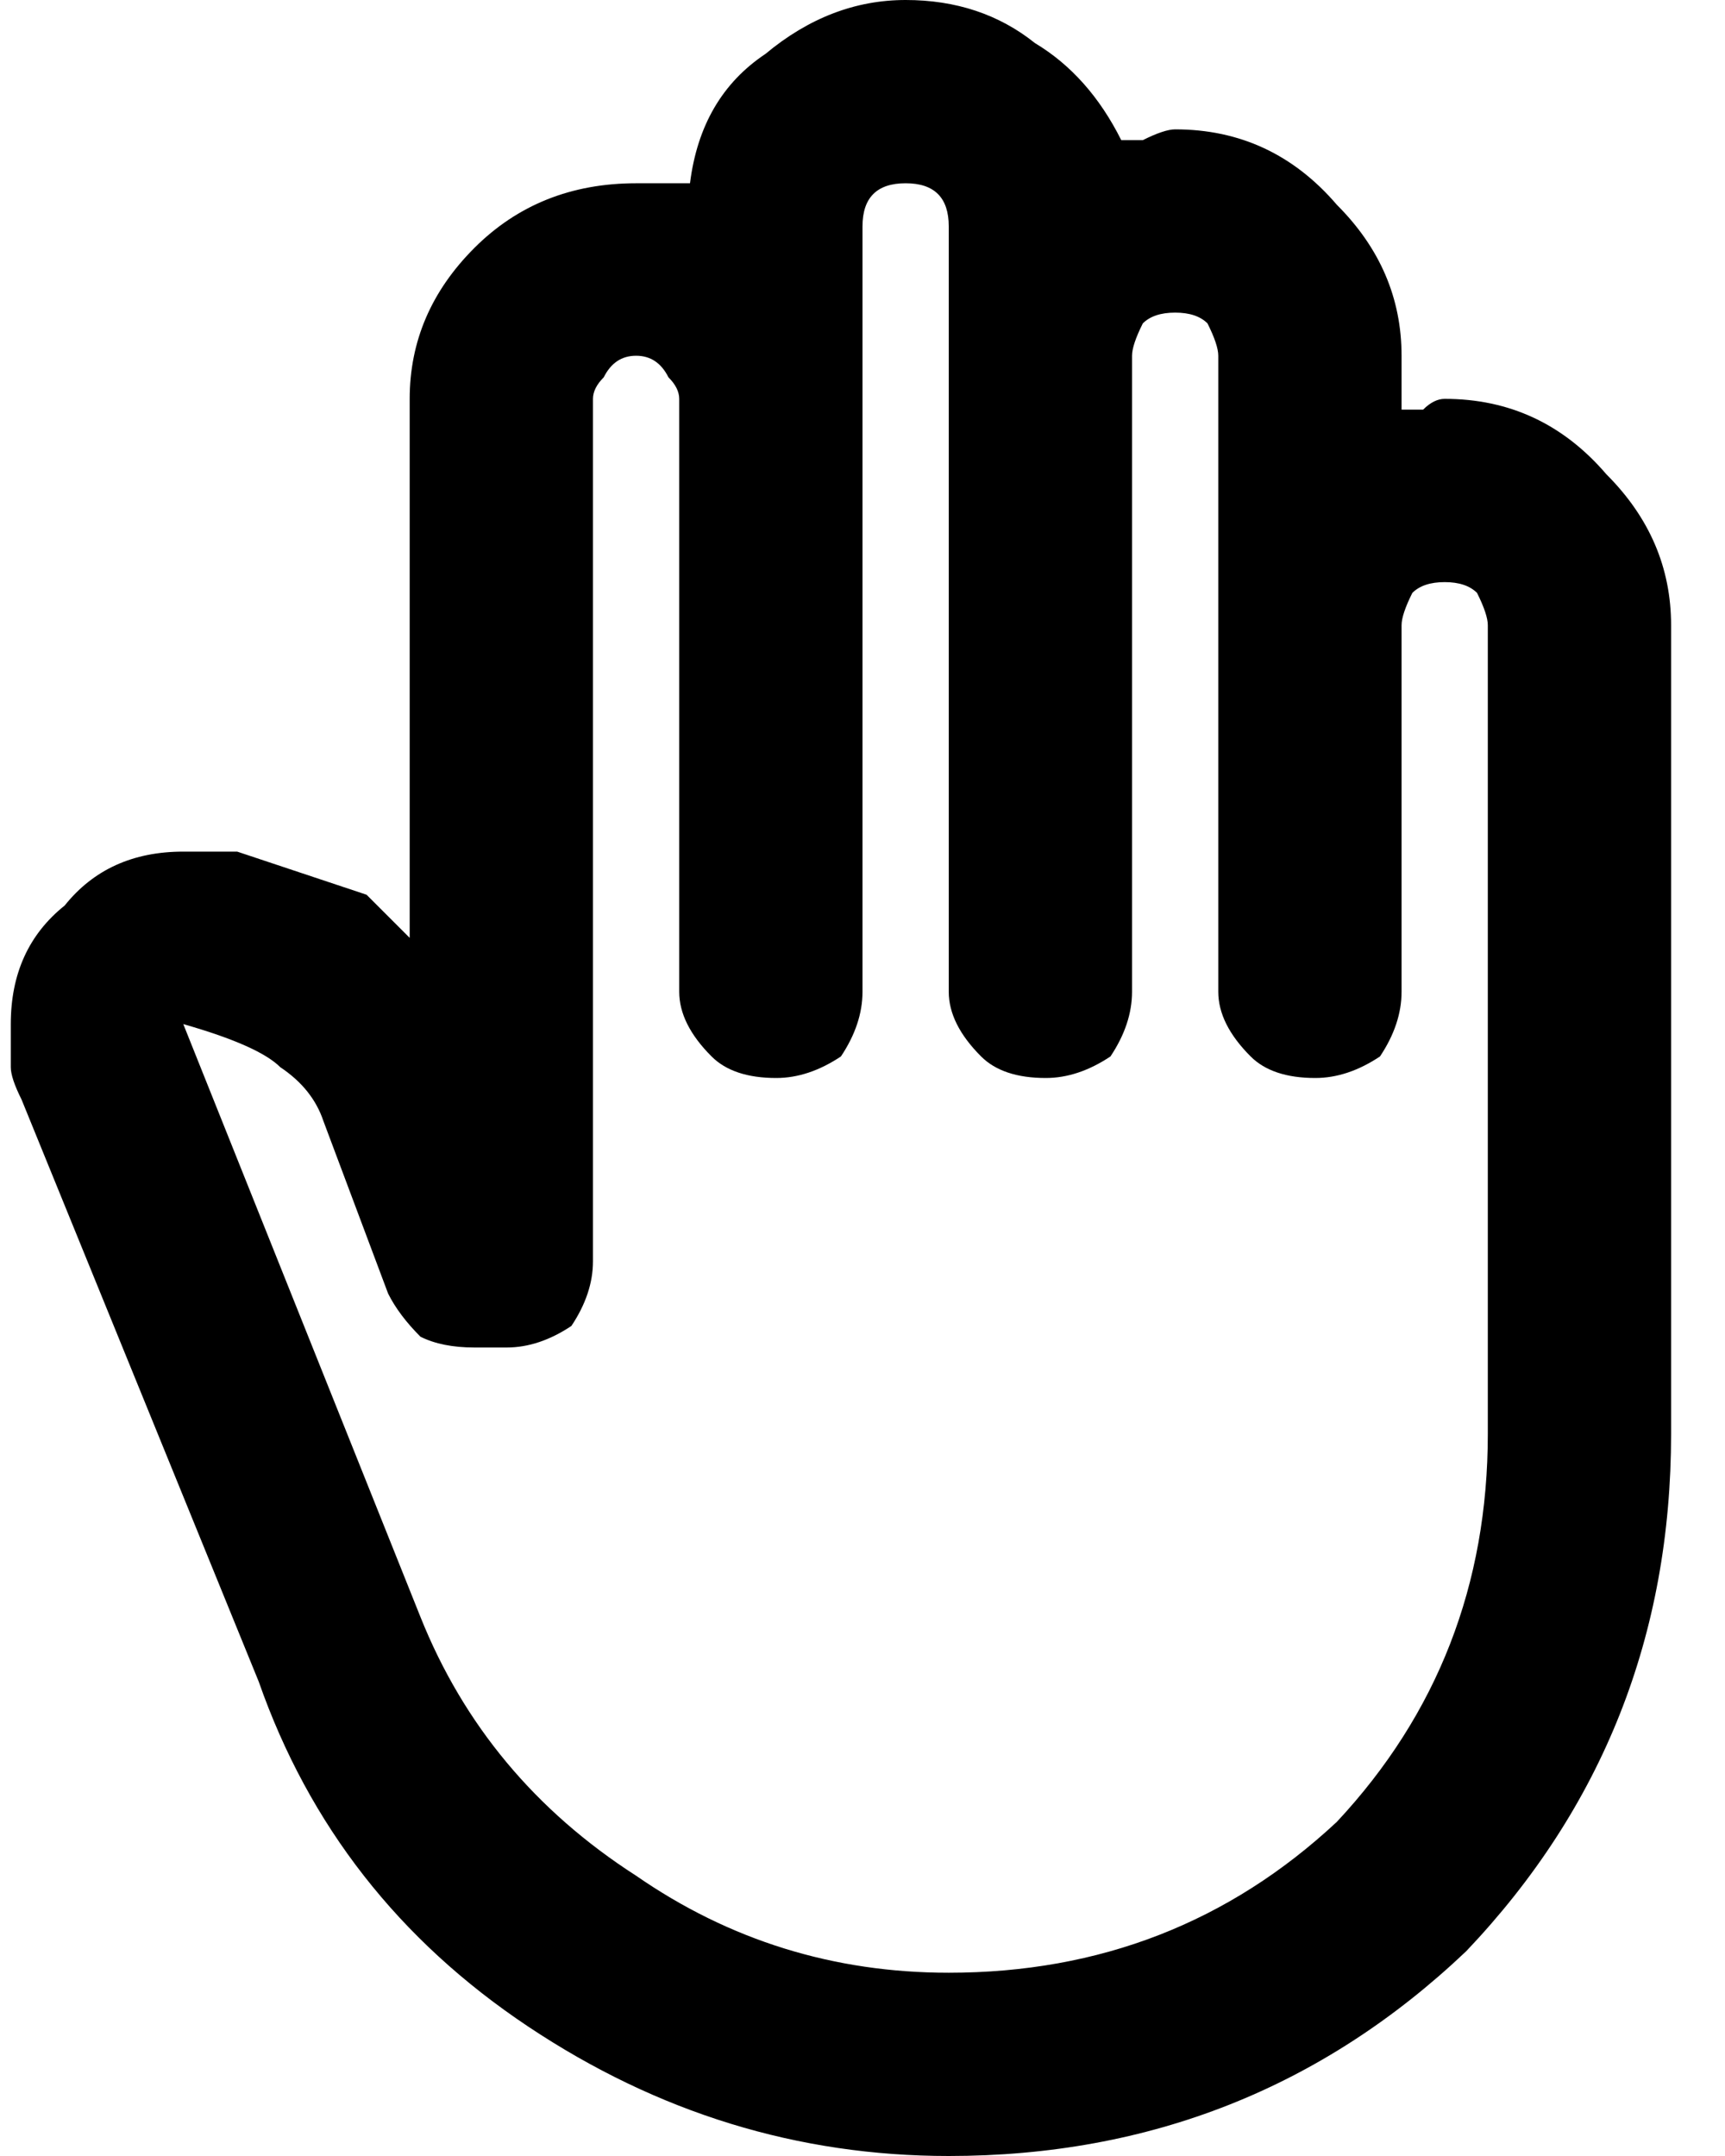 <svg version="1.2" xmlns="http://www.w3.org/2000/svg" viewBox="0 0 16 20" width="16" height="20"><defs><clipPath clipPathUnits="userSpaceOnUse" id="cp1"><path d="m-100-964h1600v2896h-1600z"/></clipPath></defs><style></style><g clip-path="url(#cp1)"><path fill-rule="evenodd" d="m8.8 20q-2.1 0-3.9-1.2-1.8-1.2-2.5-3.2l-2.2-5.4q-0.1-0.2-0.1-0.3 0-0.2 0-0.4 0-0.7 0.5-1.1 0.4-0.5 1.1-0.5 0.1 0 0.2 0 0.1 0 0.3 0l0.6 0.2q0.3 0.1 0.6 0.2 0.2 0.2 0.4 0.4v-5q0-0.8 0.6-1.4 0.6-0.6 1.5-0.6 0.1 0 0.3 0 0.1 0 0.2 0 0.1-0.8 0.7-1.2 0.6-0.5 1.3-0.5 0.7 0 1.2 0.4 0.5 0.3 0.8 0.9 0.1 0 0.2 0 0.2-0.1 0.3-0.1 0.9 0 1.5 0.7 0.6 0.6 0.6 1.4v0.5q0.1 0 0.2 0 0.1-0.1 0.2-0.1 0.9 0 1.5 0.7 0.6 0.6 0.6 1.4v7.5q0 2.8-1.9 4.8-2 1.9-4.8 1.9zm0-1.7q2.1 0 3.6-1.4 1.4-1.5 1.4-3.6v-7.5q0-0.1-0.1-0.3-0.1-0.1-0.3-0.1-0.2 0-0.3 0.1-0.1 0.2-0.1 0.3v3.4q0 0.3-0.2 0.6-0.3 0.2-0.6 0.2-0.4 0-0.6-0.2-0.3-0.3-0.3-0.6v-5.9q0-0.1-0.1-0.3-0.1-0.1-0.3-0.1-0.2 0-0.3 0.1-0.1 0.2-0.1 0.3v5.9q0 0.3-0.2 0.6-0.3 0.2-0.6 0.2-0.4 0-0.6-0.2-0.3-0.3-0.3-0.6v-7.1q0-0.2-0.1-0.3-0.1-0.1-0.3-0.1-0.2 0-0.3 0.1-0.1 0.1-0.1 0.3v7.1q0 0.3-0.2 0.6-0.3 0.2-0.6 0.2-0.4 0-0.6-0.2-0.3-0.3-0.3-0.6v-5.5q0-0.1-0.1-0.2-0.1-0.2-0.3-0.2-0.2 0-0.3 0.2-0.1 0.1-0.1 0.2v8q0 0.3-0.2 0.6-0.3 0.2-0.6 0.2h-0.3q-0.3 0-0.5-0.1-0.2-0.2-0.3-0.4l-0.6-1.6q-0.1-0.3-0.4-0.5-0.2-0.2-0.9-0.4l2.2 5.5q0.6 1.5 2 2.4 1.3 0.9 2.9 0.9z"/></g></svg>